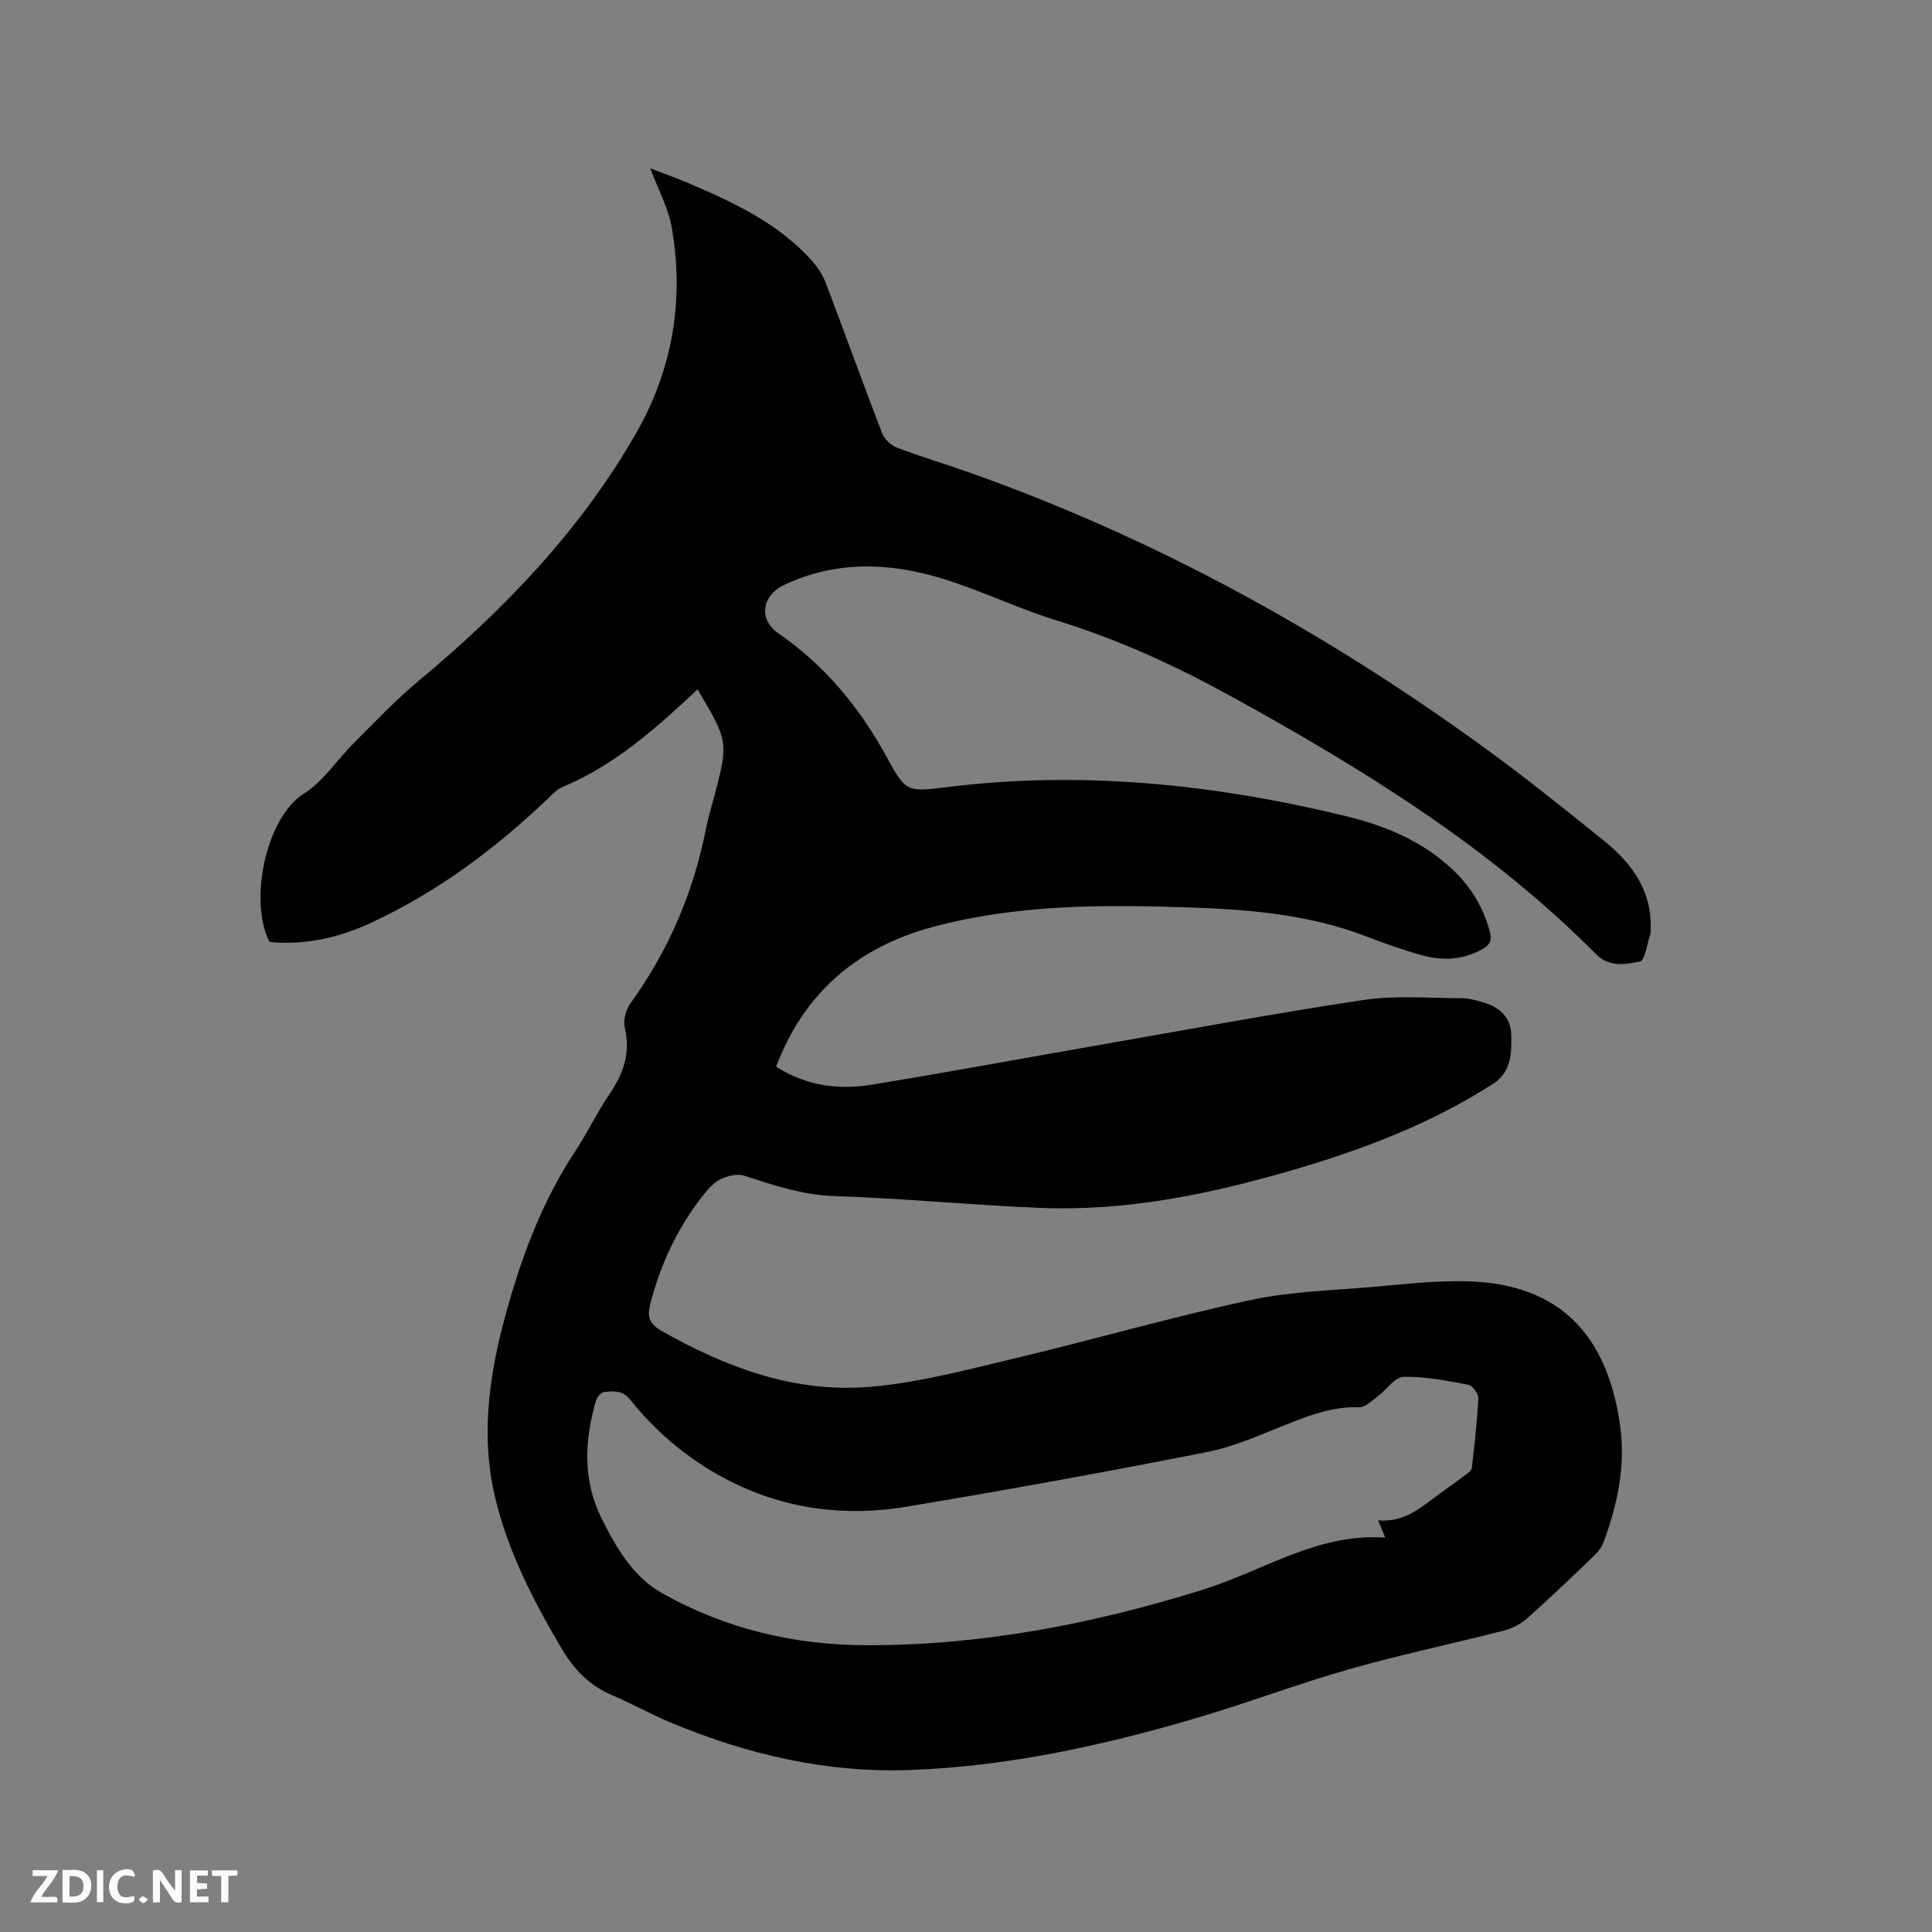 <svg enable-background="new 0 0 400 400" viewBox="0 0 400 400" xmlns="http://www.w3.org/2000/svg"><rect x="0" y="0" width="400" height="400" fill="#808080" stroke="none"/><path d="m160.69 220.85c6.13 3.9 12.79 4.86 19.61 3.75 15.67-2.55 31.29-5.46 46.93-8.18 18.36-3.2 36.69-6.63 55.11-9.39 6.64-.99 13.53-.37 20.31-.36 1.45 0 2.94.43 4.35.83 3.35.95 5.78 3.06 5.88 6.64.11 3.76.04 7.8-3.68 10.2-12.94 8.34-27.18 13.72-41.88 18-16.96 4.93-34.18 8.47-51.95 7.74-14.18-.58-28.33-1.97-42.5-2.44-6.64-.22-12.62-2.2-18.75-4.22-1.42-.47-3.44 0-4.87.69-1.45.7-2.68 2.08-3.71 3.4-5.31 6.76-8.88 14.38-10.97 22.71-.61 2.45-.05 3.93 2.39 5.32 13.34 7.58 27.47 12.85 42.91 11.61 10.04-.81 19.97-3.48 29.83-5.82 16.38-3.89 32.57-8.57 49.02-12.13 8.44-1.83 17.24-2.04 25.89-2.79 6.43-.56 12.9-1.32 19.33-1.13 18.99.56 28.82 11.11 31.47 29.74 1.2 8.41-.52 16.45-3.41 24.29-.38 1.04-1.16 2.01-1.97 2.79-4.51 4.33-9.03 8.67-13.7 12.83-1.35 1.2-3.13 2.19-4.87 2.64-10.66 2.74-21.46 4.99-32.05 8-10.78 3.07-21.29 7.07-32.04 10.23-19.25 5.65-38.82 9.92-58.95 10.66-17.31.64-33.86-3.23-49.77-9.91-4-1.68-7.79-3.85-11.79-5.52-4.81-2.01-8.05-5.4-10.67-9.86-5.83-9.9-11.06-20.03-13.71-31.29-3.21-13.66-.91-26.95 2.88-40.12 3.18-11.03 7.3-21.65 13.68-31.31 2.56-3.89 4.58-8.14 7.19-11.99 2.86-4.23 4.36-8.49 3.13-13.68-.36-1.51.19-3.69 1.13-4.99 7.94-10.99 13.13-23.12 15.71-36.4.38-1.97.98-3.9 1.5-5.85 3.18-11.92 3.18-11.92-3.28-22.81-8.47 7.93-17.05 15.66-27.95 20.2-1.12.47-2.05 1.47-2.95 2.33-10.95 10.48-22.98 19.44-36.77 25.83-6.61 3.06-13.61 4.64-20.94 3.93-4.29-8.18-.92-25.62 7.11-30.71 4.08-2.58 6.92-7.08 10.44-10.58 4.34-4.33 8.57-8.82 13.27-12.73 17.74-14.75 33.56-31.21 45.08-51.33 7.56-13.21 10-27.63 7.35-42.66-.7-3.98-2.77-7.72-4.43-12.16 2.9 1.12 5.42 2 7.87 3.05 9.48 4.06 18.82 8.37 25.81 16.33 1.15 1.32 2.12 2.92 2.74 4.56 3.9 10.29 7.63 20.66 11.59 30.93.48 1.23 1.86 2.5 3.12 2.98 5.04 1.91 10.22 3.45 15.31 5.26 38.4 13.65 73.69 33.13 106.56 57.07 8.31 6.05 16.33 12.49 24.34 18.94 5.71 4.6 9.94 10.17 9.78 18.03-.01.53.06 1.1-.11 1.58-.65 1.94-1.11 5.31-2.13 5.5-2.99.56-6.26 1.3-9.13-1.59-22.05-22.2-48.36-38.39-75.56-53.36-11.45-6.3-23.2-11.71-35.72-15.56-8.17-2.51-15.94-6.31-24.11-8.81-10.9-3.33-21.9-3.7-32.58 1.31-4.64 2.18-5.47 7.12-1.28 10.03 9.71 6.72 16.91 15.44 22.52 25.76 3.86 7.12 4.2 7.13 12.27 6.12 28.05-3.5 55.62-.61 82.9 6.03 8.2 1.99 15.89 5.25 22.13 11.21 3.68 3.52 6.19 7.73 7.51 12.68.46 1.74.04 2.72-1.52 3.6-4.05 2.29-8.32 2.44-12.62 1.25-3.87-1.07-7.68-2.42-11.43-3.87-11.76-4.53-24.1-5.58-36.5-6-17.92-.62-35.87-.65-53.35 4.06-15.42 4.16-26.56 13.52-32.35 28.91zm124.61 93.92c5.63.51 9.06-2.83 12.8-5.54 1.72-1.24 3.45-2.46 5.14-3.74.57-.43 1.41-.98 1.48-1.55.57-4.8 1.12-9.62 1.35-14.44.04-.94-1.21-2.64-2.08-2.8-4.44-.84-8.96-1.75-13.42-1.64-1.8.04-3.5 2.69-5.33 4.04-1.22.9-2.6 2.31-3.87 2.26-5.15-.18-9.74 1.47-14.4 3.31-5.6 2.2-11.18 4.79-17.02 5.95-20.66 4.09-41.4 7.84-62.17 11.31-13.65 2.28-26.82.32-39.04-6.56-7.11-4-13.2-9.24-18.27-15.59-1.59-2-3.47-1.77-5.4-1.57-.63.06-1.47 1.04-1.68 1.75-2.38 8.27-2.79 16.48 1.18 24.45 3 6.04 6.52 12.04 12.39 15.37 13.04 7.4 27.39 10.81 42.33 10.85 23.91.06 47.12-4.42 69.92-11.55 12.37-3.87 23.58-11.73 37.6-10.73-.5-1.17-.86-2.01-1.51-3.58z" fill="#000001"/><g fill="#fafbfa"><path d="m37.59 393.81c-.92.31-1.52.05-2-.78-.7-1.2-1.52-2.34-2.47-3.78v4.59c-.55.03-.95.05-1.41.07-.03-.37-.06-.64-.06-.91 0-1.91 0-3.81 0-5.7 1.13-.41 1.77-.03 2.29.91.62 1.11 1.38 2.14 2.31 3.19v-4.2h1.35v6.61z"/><path d="m12.94 393.88v-6.75c1.9.19 3.93-.54 5.37 1.29.8 1.01.78 2.88.03 3.97-1.37 1.97-3.4 1.51-5.4 1.49m1.45-1.22c2.04.12 2.92-.58 2.89-2.21-.03-1.51-.98-2.19-2.89-2z"/><path d="m11.81 393.87h-5.49c.68-2.18 2.47-3.48 3.51-5.45h-3.08v-1.21h5.29c-.71 2.13-2.44 3.48-3.47 5.51.86 0 1.63.04 2.39-.01.79-.05 1.14.21.85 1.16"/><path d="m39.33 393.86v-6.61h3.7v1.07h-2.22v1.52c.68.04 1.34.09 2.07.13v1.07c-.72.05-1.38.09-2.1.14v1.48h2.4v1.19h-3.85z"/><path d="m27.71 388.56c-1.15-.3-2.46-.61-3.1.64-.37.73-.41 1.93-.06 2.67.63 1.35 1.99.93 3.17.68.35.94-.01 1.32-.93 1.46-1.62.25-3.05-.27-3.76-1.48-.73-1.24-.6-3.03.31-4.17.88-1.11 2.71-1.7 4-1.16.32.13.44.74.65 1.12-.1.08-.19.16-.28.24"/><path d="m49.15 387.24v1.07c-.59.02-1.17.05-1.87.08v5.44h-1.48v-5.44h-1.85c-.05-.4-.08-.73-.13-1.15z"/><path d="m20.06 387.21h1.33v6.62h-1.33z"/><path d="m30.68 393.25c-.49.38-.8.79-1.05.76-.32-.05-.6-.45-.9-.7.26-.24.51-.64.8-.67.29-.04.62.3 1.15.61"/></g></svg>